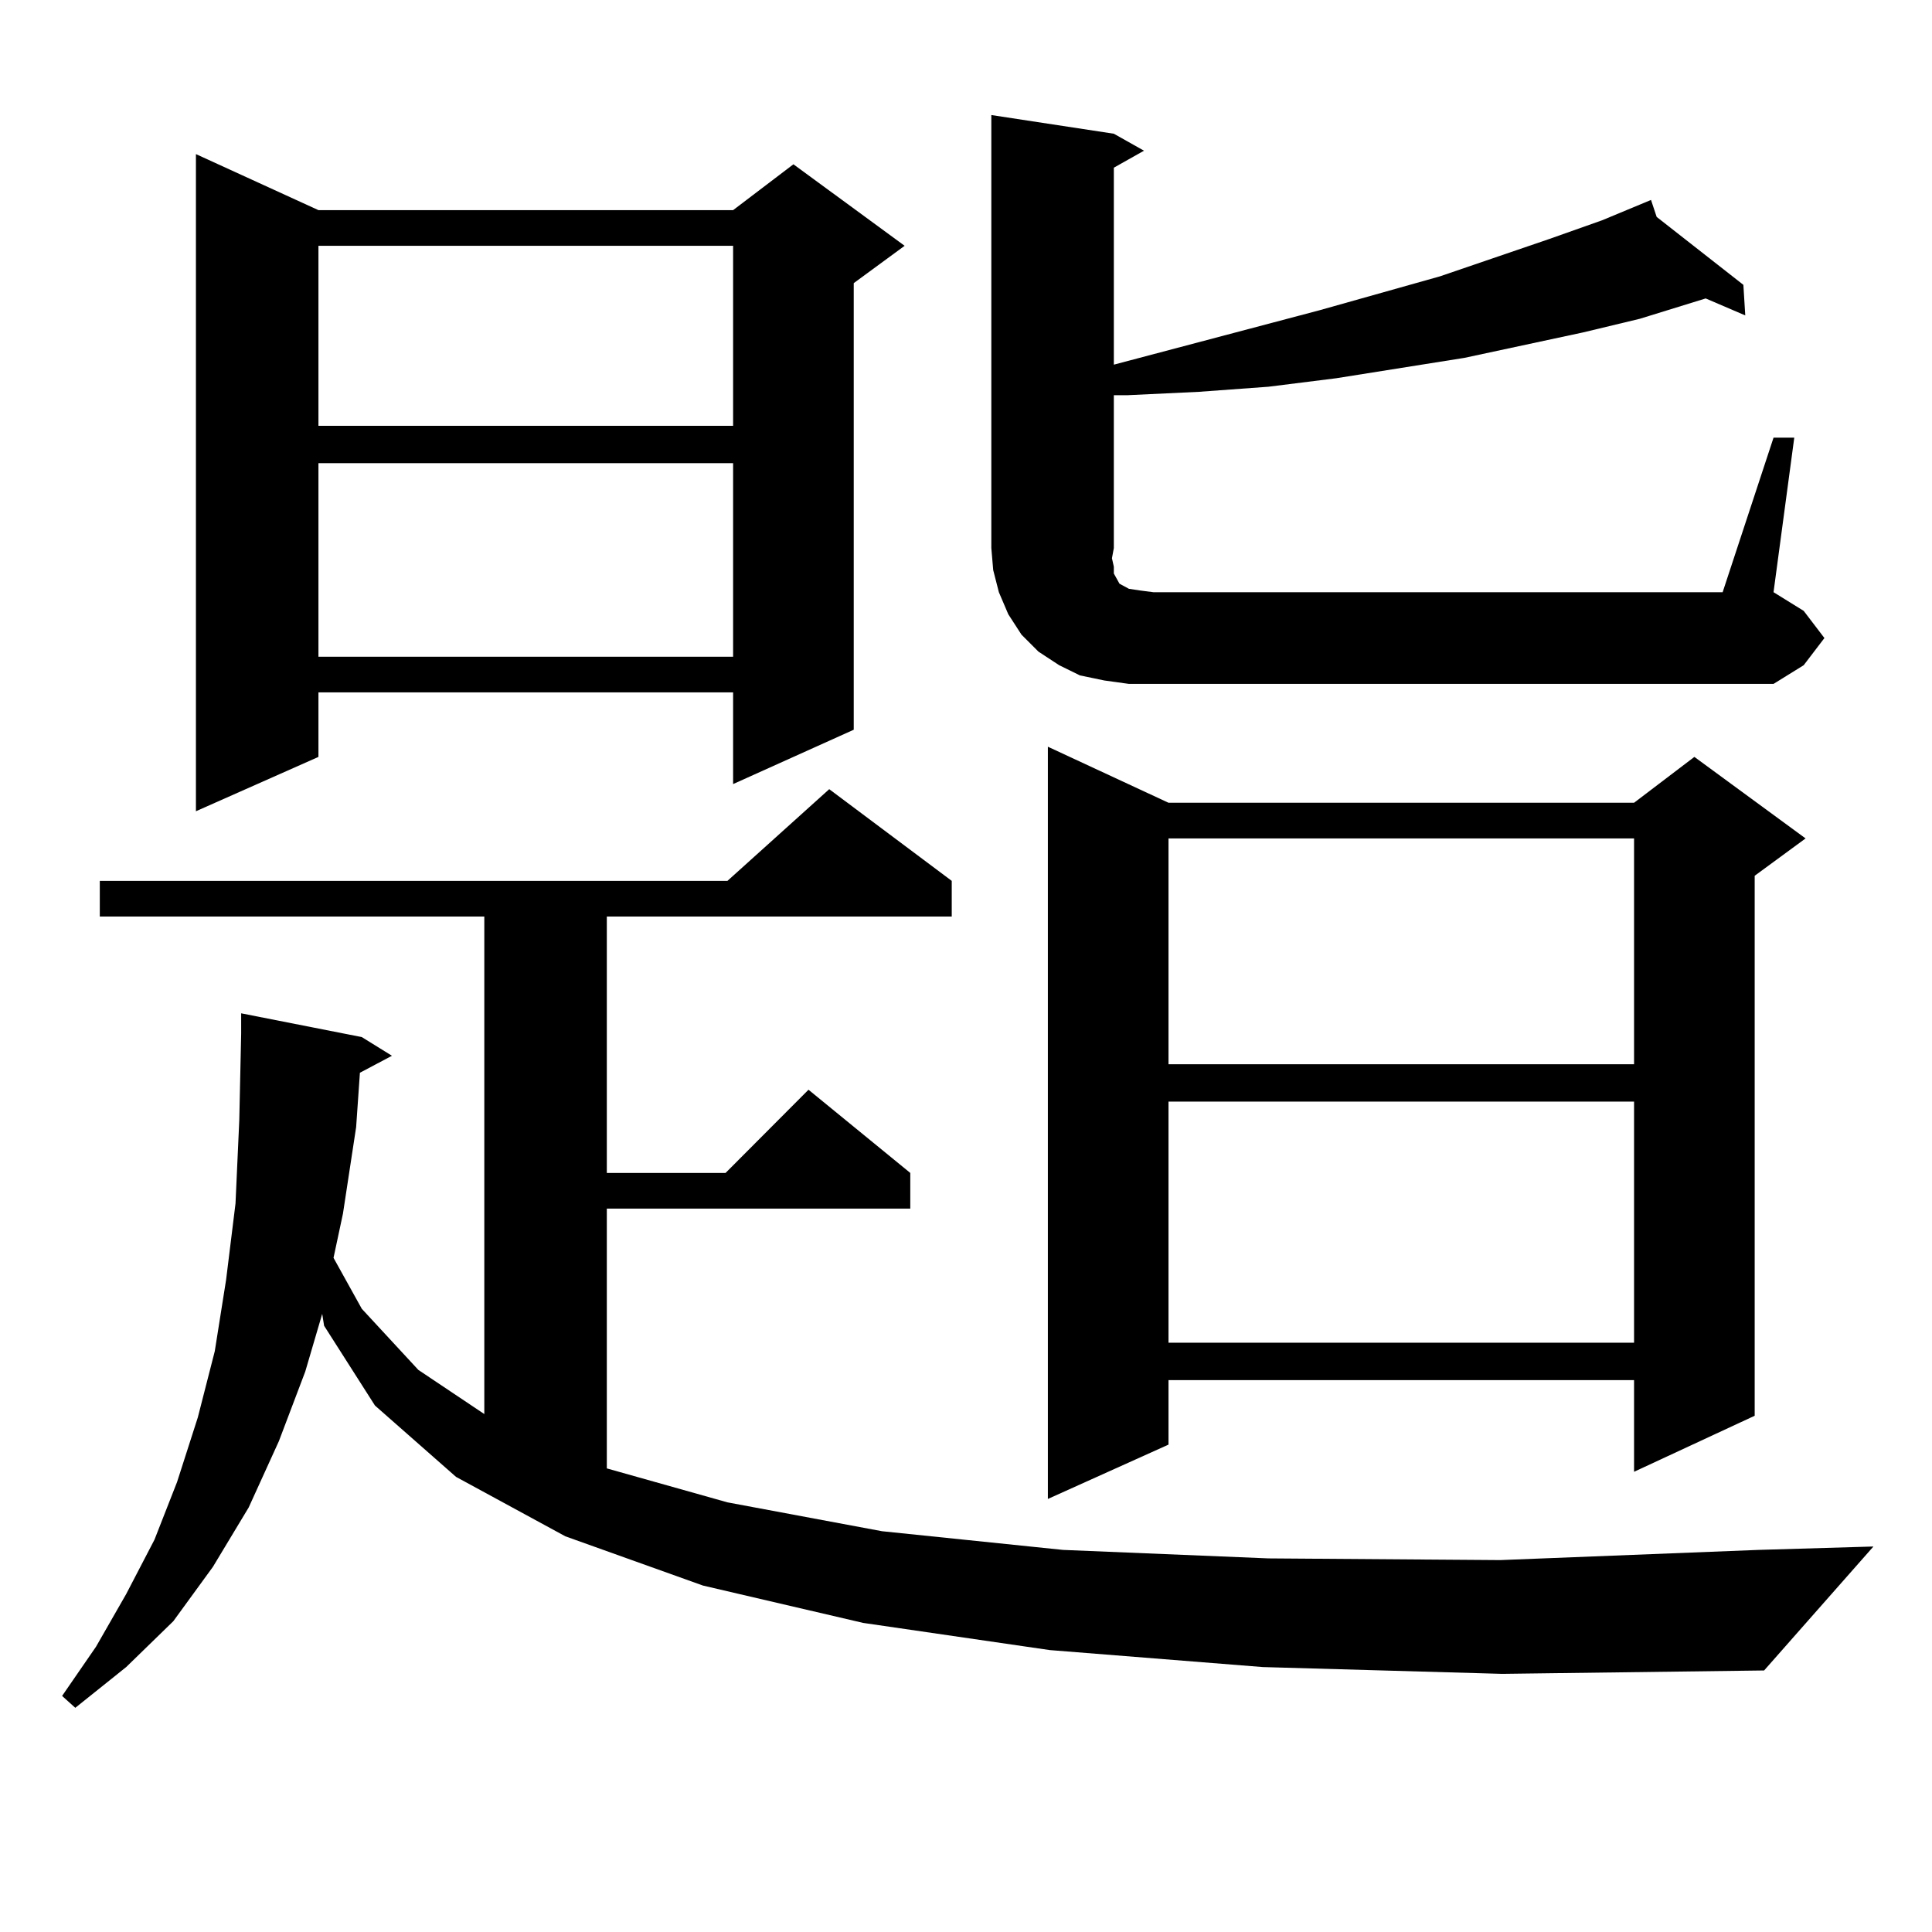 <?xml version="1.0" encoding="utf-8"?>
<!-- Generator: Adobe Illustrator 16.0.0, SVG Export Plug-In . SVG Version: 6.00 Build 0)  -->
<!DOCTYPE svg PUBLIC "-//W3C//DTD SVG 1.1//EN" "http://www.w3.org/Graphics/SVG/1.1/DTD/svg11.dtd">
<svg version="1.1" id="图层_1" xmlns="http://www.w3.org/2000/svg" xmlns:xlink="http://www.w3.org/1999/xlink" x="0px" y="0px"
	 width="1000px" height="1000px" viewBox="0 0 1000 1000" enable-background="new 0 0 1000 1000" xml:space="preserve">
<path d="M653.594,862.867l-110.241-8.789l-96.583-14.063l-82.925-19.336l-71.218-25.488l-56.584-30.762l-41.95-36.914
	l-26.341-41.309l-0.976-6.152l-8.78,29.883l-13.658,36.035l-15.609,34.277l-18.536,30.762l-20.487,28.125l-24.39,23.73
	l-26.341,21.094l-6.829-6.152l17.561-25.488l15.609-27.246l14.634-28.125l11.707-29.883l10.731-33.398l8.78-34.277l5.854-36.914
	l4.878-39.551l1.951-43.066l0.976-44.824v-10.547l62.438,12.305l15.609,9.668l-16.585,8.789l-1.951,28.125l-6.829,44.824
	l-4.878,22.852l14.634,26.367l29.268,31.641l34.146,22.852v-257.52H51.657v-18.457h324.87l52.682-47.461l63.413,47.461v18.457
	H314.09v132.715h61.462l42.926-43.066l52.682,43.066v18.457H314.09v134.473l62.438,17.578l79.998,14.941l93.656,9.668l106.339,4.395
	l119.997,0.879l133.655-5.273l59.511-1.758l-56.584,64.16l-135.606,1.758L653.594,862.867z M164.825,108.766h214.629l31.219-23.73
	l57.56,42.188l-26.341,19.336v231.152l-62.438,28.125v-47.461H164.825v33.398l-63.413,28.125V79.762L164.825,108.766z
	 M164.825,127.223v93.164h214.629v-93.164H164.825z M164.825,239.723v100.195h214.629V239.723H164.825z M917.978,226.539h10.731
	l-10.731,79.98l15.609,9.668l10.731,14.063l-10.731,14.063l-15.609,9.668h-333.65l-12.683-1.758l-12.683-2.637l-10.731-5.273
	l-10.731-7.031l-8.78-8.789l-6.829-10.547l-4.878-11.426l-2.927-11.426l-0.976-11.426V59.547l63.413,9.668l15.609,8.789
	l-15.609,8.789v101.953l106.339-28.125l62.438-17.578l56.584-19.336l27.316-9.668l25.365-10.547l2.927,8.789l44.877,35.156
	l0.976,15.82l-20.487-8.789l-34.146,10.547l-29.268,7.031l-61.462,13.184l-66.34,10.547l-35.121,4.395l-36.097,2.637l-37.072,1.758
	h-6.829v79.102l-0.976,5.273l0.976,4.395v3.516l0.976,1.758l1.951,3.516l4.878,2.637l5.854,0.879l6.829,0.879h294.627
	L917.978,226.539z M604.814,415.504h240.97l31.219-23.73l57.56,42.188l-26.341,19.336v279.492l-62.438,29.004v-47.461h-240.97
	v33.398l-62.438,28.125V386.5L604.814,415.504z M604.814,433.961v116.895h240.97V433.961H604.814z M604.814,570.191v124.805h240.97
	V570.191H604.814z"/>
</svg>

